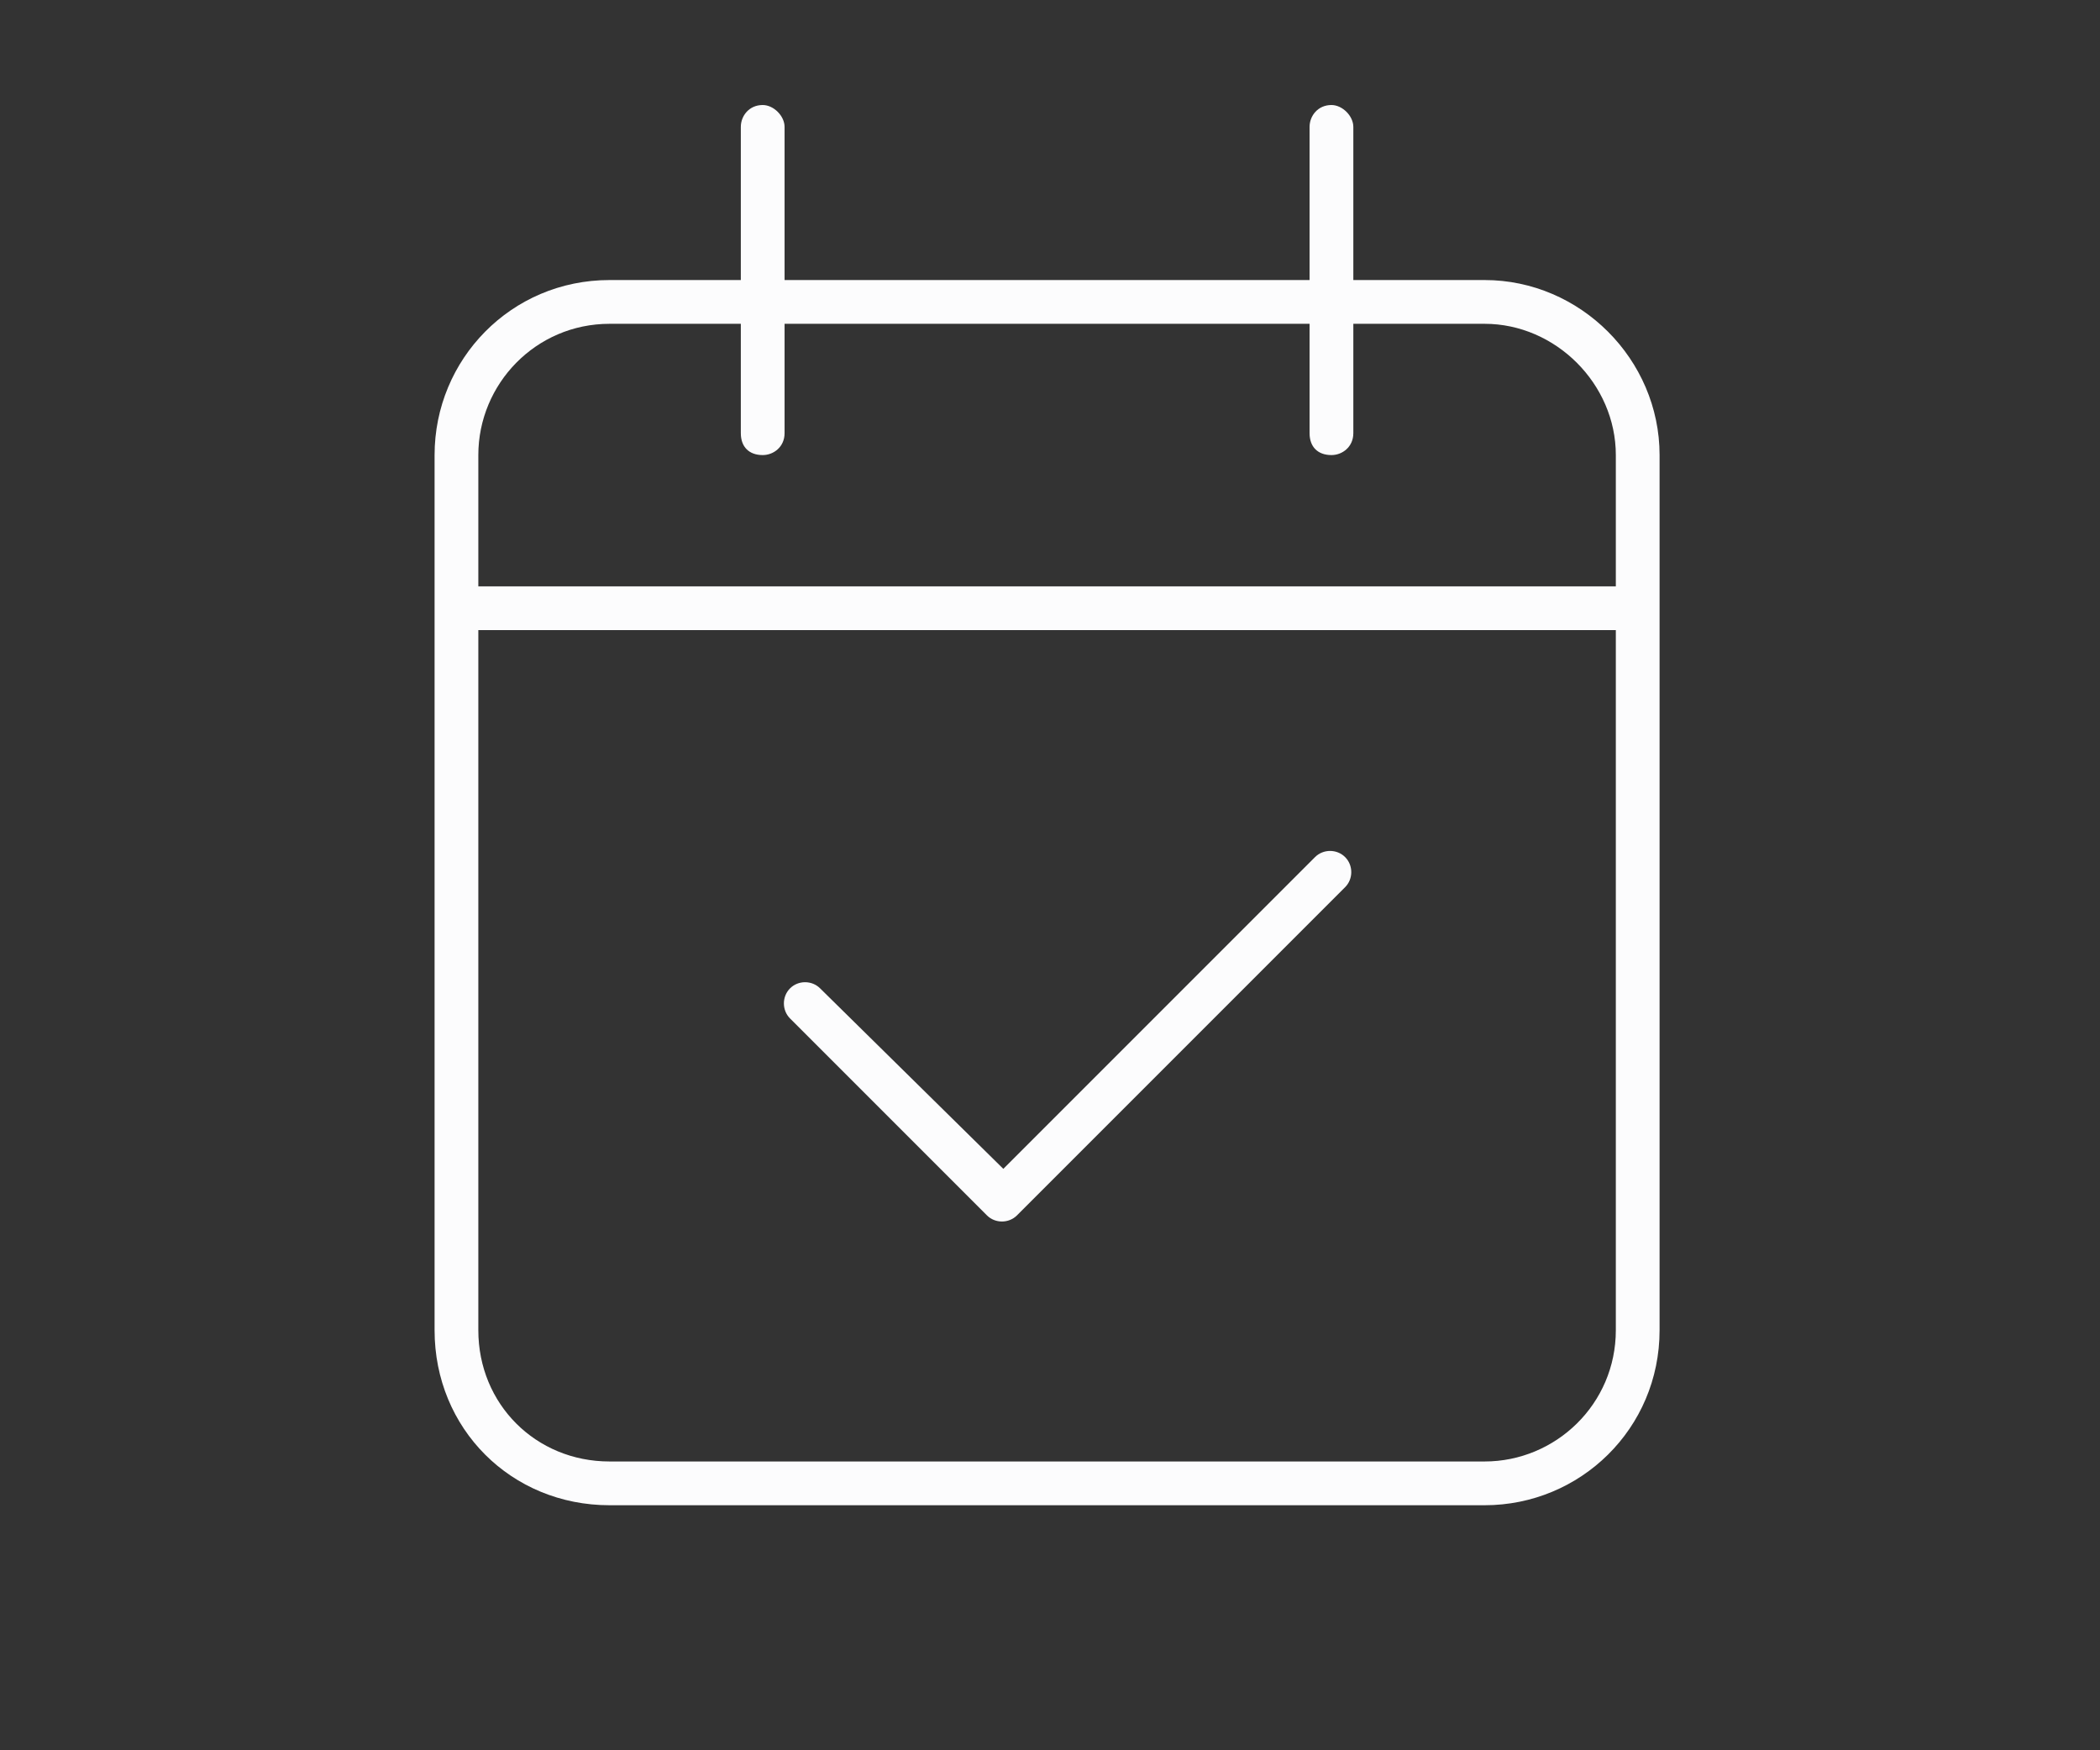 <?xml version="1.0" encoding="UTF-8"?>
<svg xmlns="http://www.w3.org/2000/svg" width="120" height="100" viewBox="0 0 120 100" fill="none">
  <rect x="0" y="0" width="120" height="100" fill="#333333" stroke="none"/>
  <path d="M44.833 7.25V16H74.833V7.25C74.833 6.625 75.302 6 76.083 6C76.708 6 77.333 6.625 77.333 7.25V16H84.833C90.302 16 94.833 20.531 94.833 26V33.5V36V76C94.833 81.625 90.302 86 84.833 86H34.833C29.208 86 24.833 81.625 24.833 76V36V33.5V26C24.833 20.531 29.208 16 34.833 16H42.333V7.25C42.333 6.625 42.802 6 43.583 6C44.208 6 44.833 6.625 44.833 7.25ZM27.333 36V76C27.333 80.219 30.614 83.5 34.833 83.5H84.833C88.895 83.5 92.333 80.219 92.333 76V36H27.333ZM42.333 18.5H34.833C30.614 18.5 27.333 21.938 27.333 26V33.5H92.333V26C92.333 21.938 88.895 18.5 84.833 18.5H77.333V24.75C77.333 25.531 76.708 26 76.083 26C75.302 26 74.833 25.531 74.833 24.75V18.5H44.833V24.75C44.833 25.531 44.208 26 43.583 26C42.802 26 42.333 25.531 42.333 24.75V18.5ZM76.864 50.688L58.114 69.438C57.645 69.906 56.864 69.906 56.395 69.438L45.145 58.188C44.677 57.719 44.677 56.938 45.145 56.469C45.614 56 46.395 56 46.864 56.469L57.333 66.781L75.145 48.969C75.614 48.5 76.395 48.5 76.864 48.969C77.333 49.438 77.333 50.219 76.864 50.688Z" fill="#FCFCFD"></path>
</svg>
